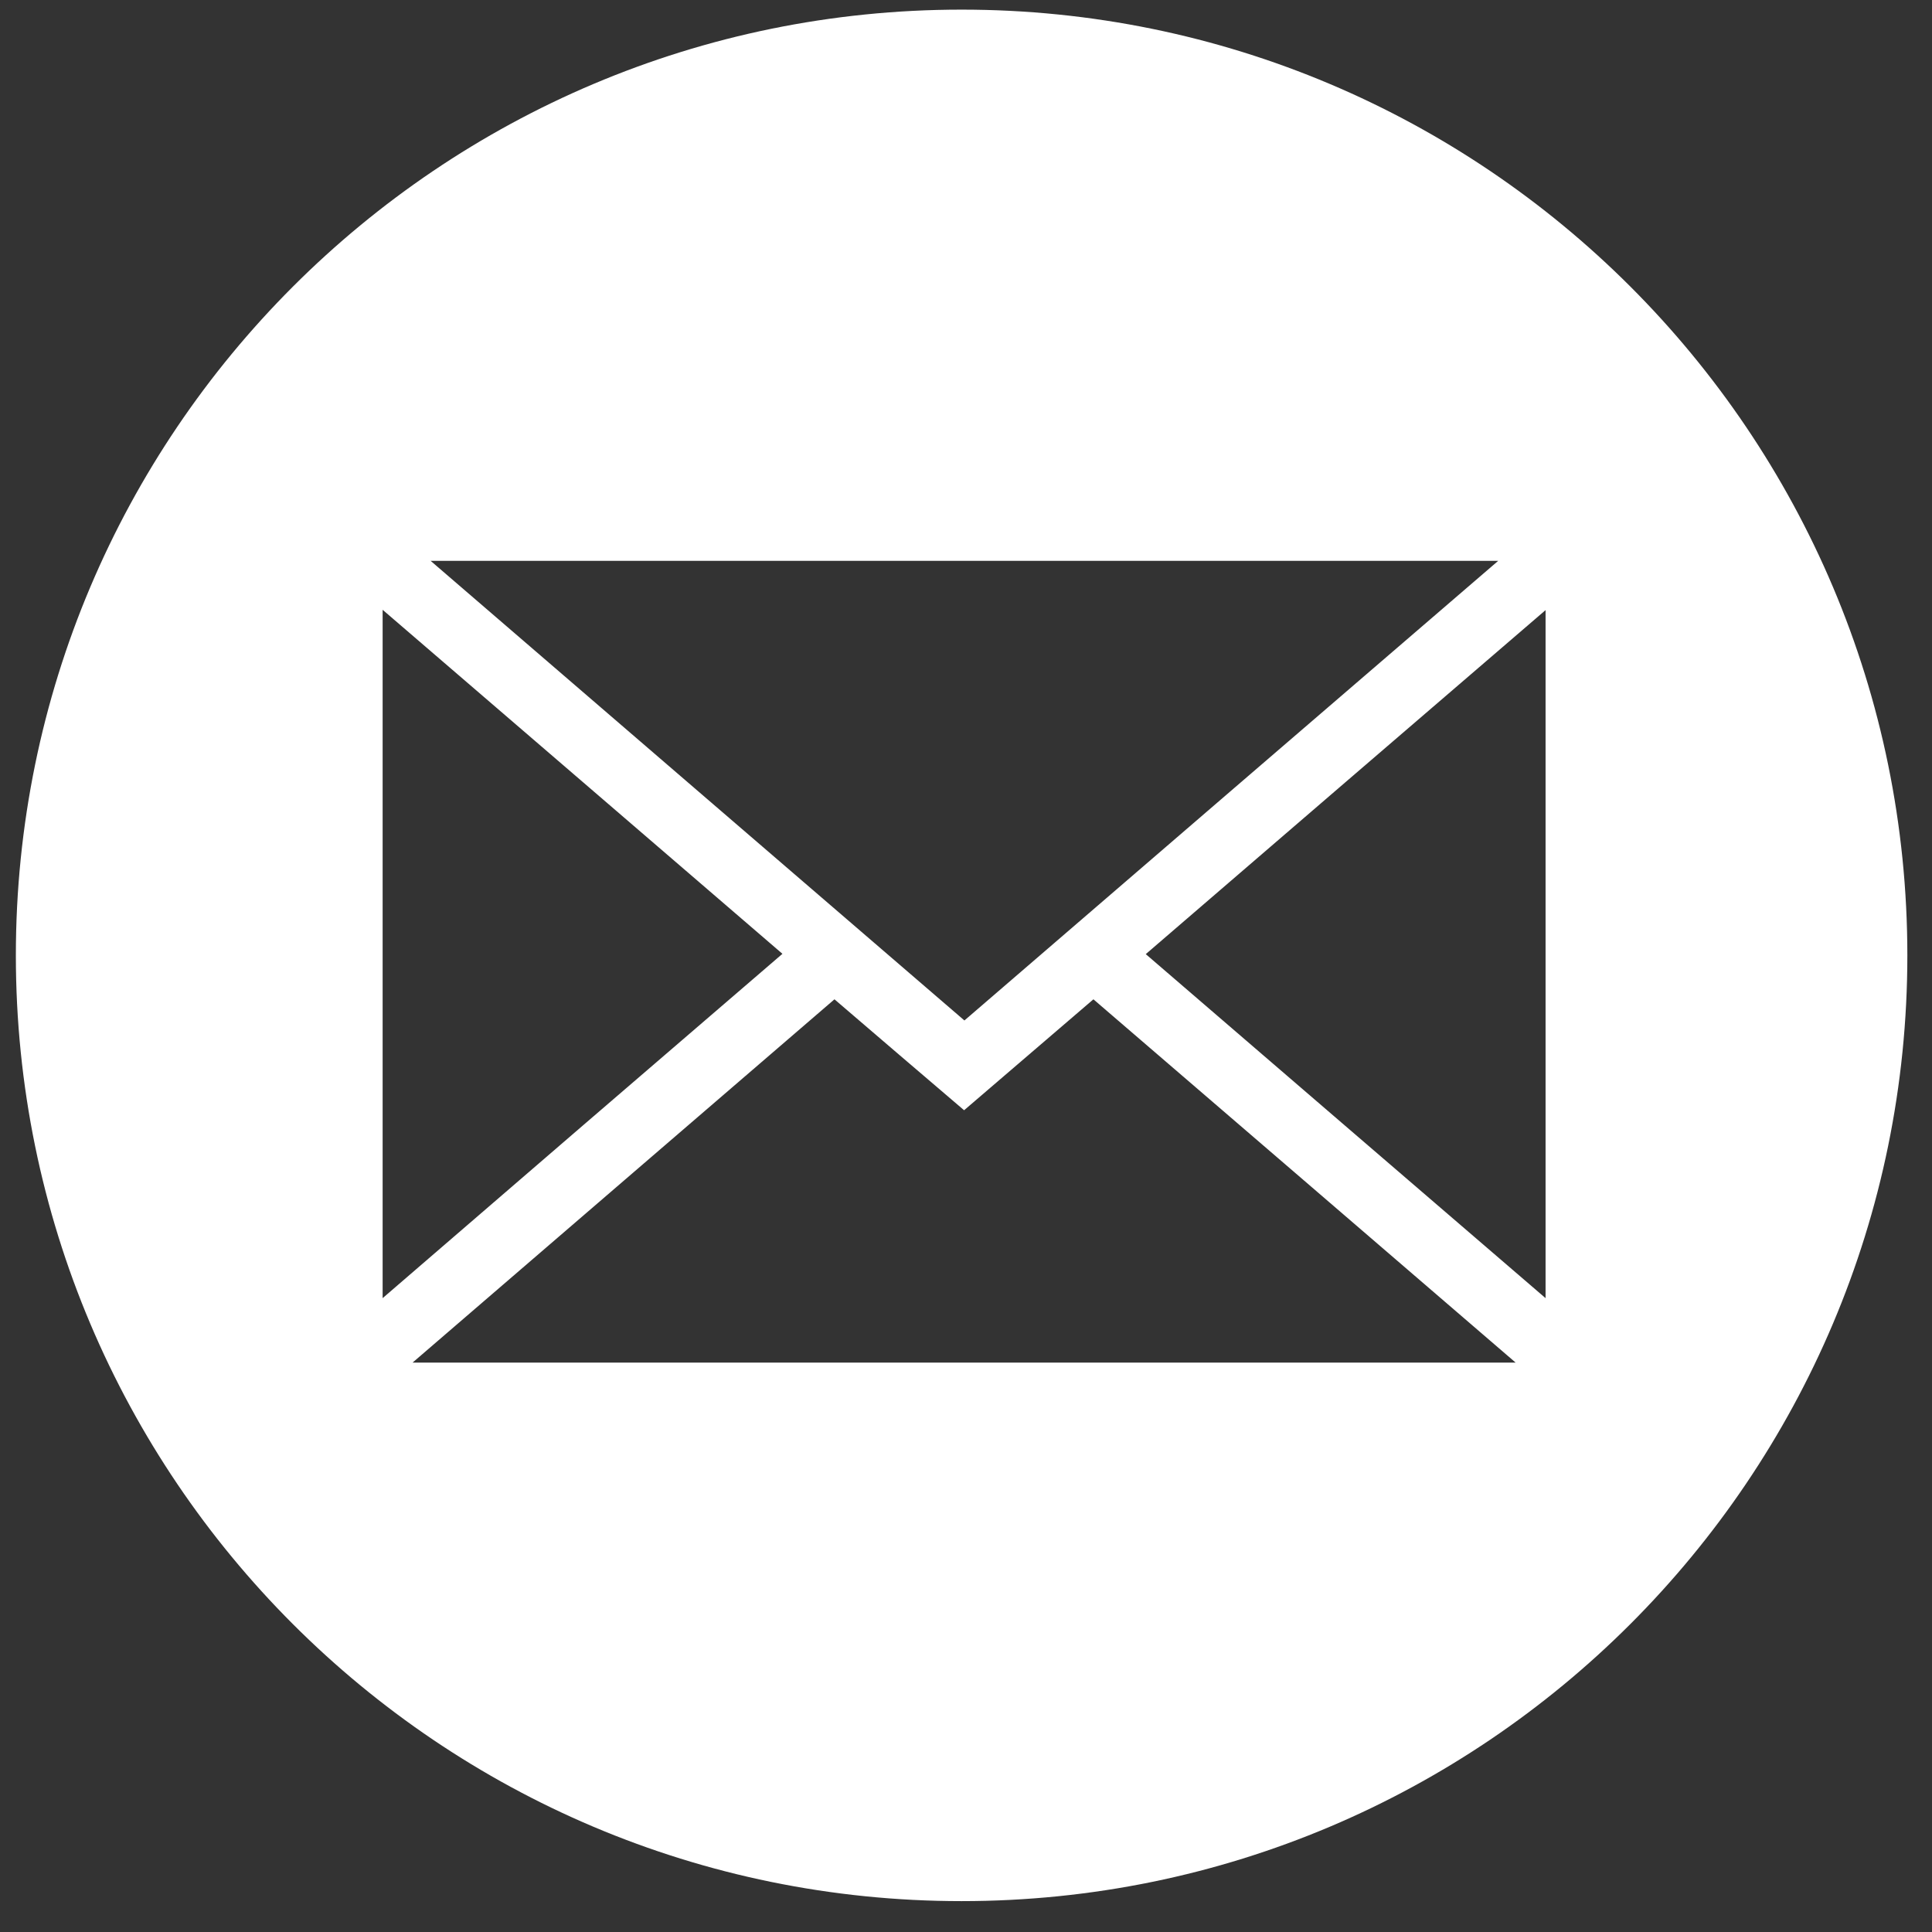 <svg width="62" height="62" viewBox="0 0 62 62" fill="none" xmlns="http://www.w3.org/2000/svg">
<rect x="0" y="0" width="62" height="62" fill="#333333" stroke="none"/>
<path id="Vector" d="M30.859 0.309C14.099 0.309 0.509 13.899 0.509 30.659C0.509 47.419 14.099 61.009 30.859 61.009C47.619 61.009 61.209 47.419 61.209 30.659C61.209 13.889 47.619 0.309 30.859 0.309ZM48.079 17.998C42.299 22.968 36.649 27.838 30.949 32.748C25.259 27.849 19.609 22.988 13.819 17.998C25.309 17.998 36.609 17.998 48.079 17.998ZM12.279 19.569C16.609 23.289 20.839 26.939 25.109 30.609C20.829 34.289 16.609 37.919 12.279 41.659C12.279 34.249 12.279 26.999 12.279 19.569ZM13.239 43.728C17.809 39.788 22.289 35.939 26.779 32.069C28.169 33.259 29.529 34.429 30.939 35.629C32.329 34.439 33.689 33.269 35.089 32.069C39.579 35.929 44.049 39.779 48.639 43.728C36.809 43.728 25.119 43.728 13.239 43.728ZM49.599 41.659C45.279 37.949 41.059 34.309 36.769 30.619C41.029 26.949 45.259 23.309 49.599 19.579C49.599 26.999 49.599 34.249 49.599 41.659Z" fill="white"/>
</svg>
